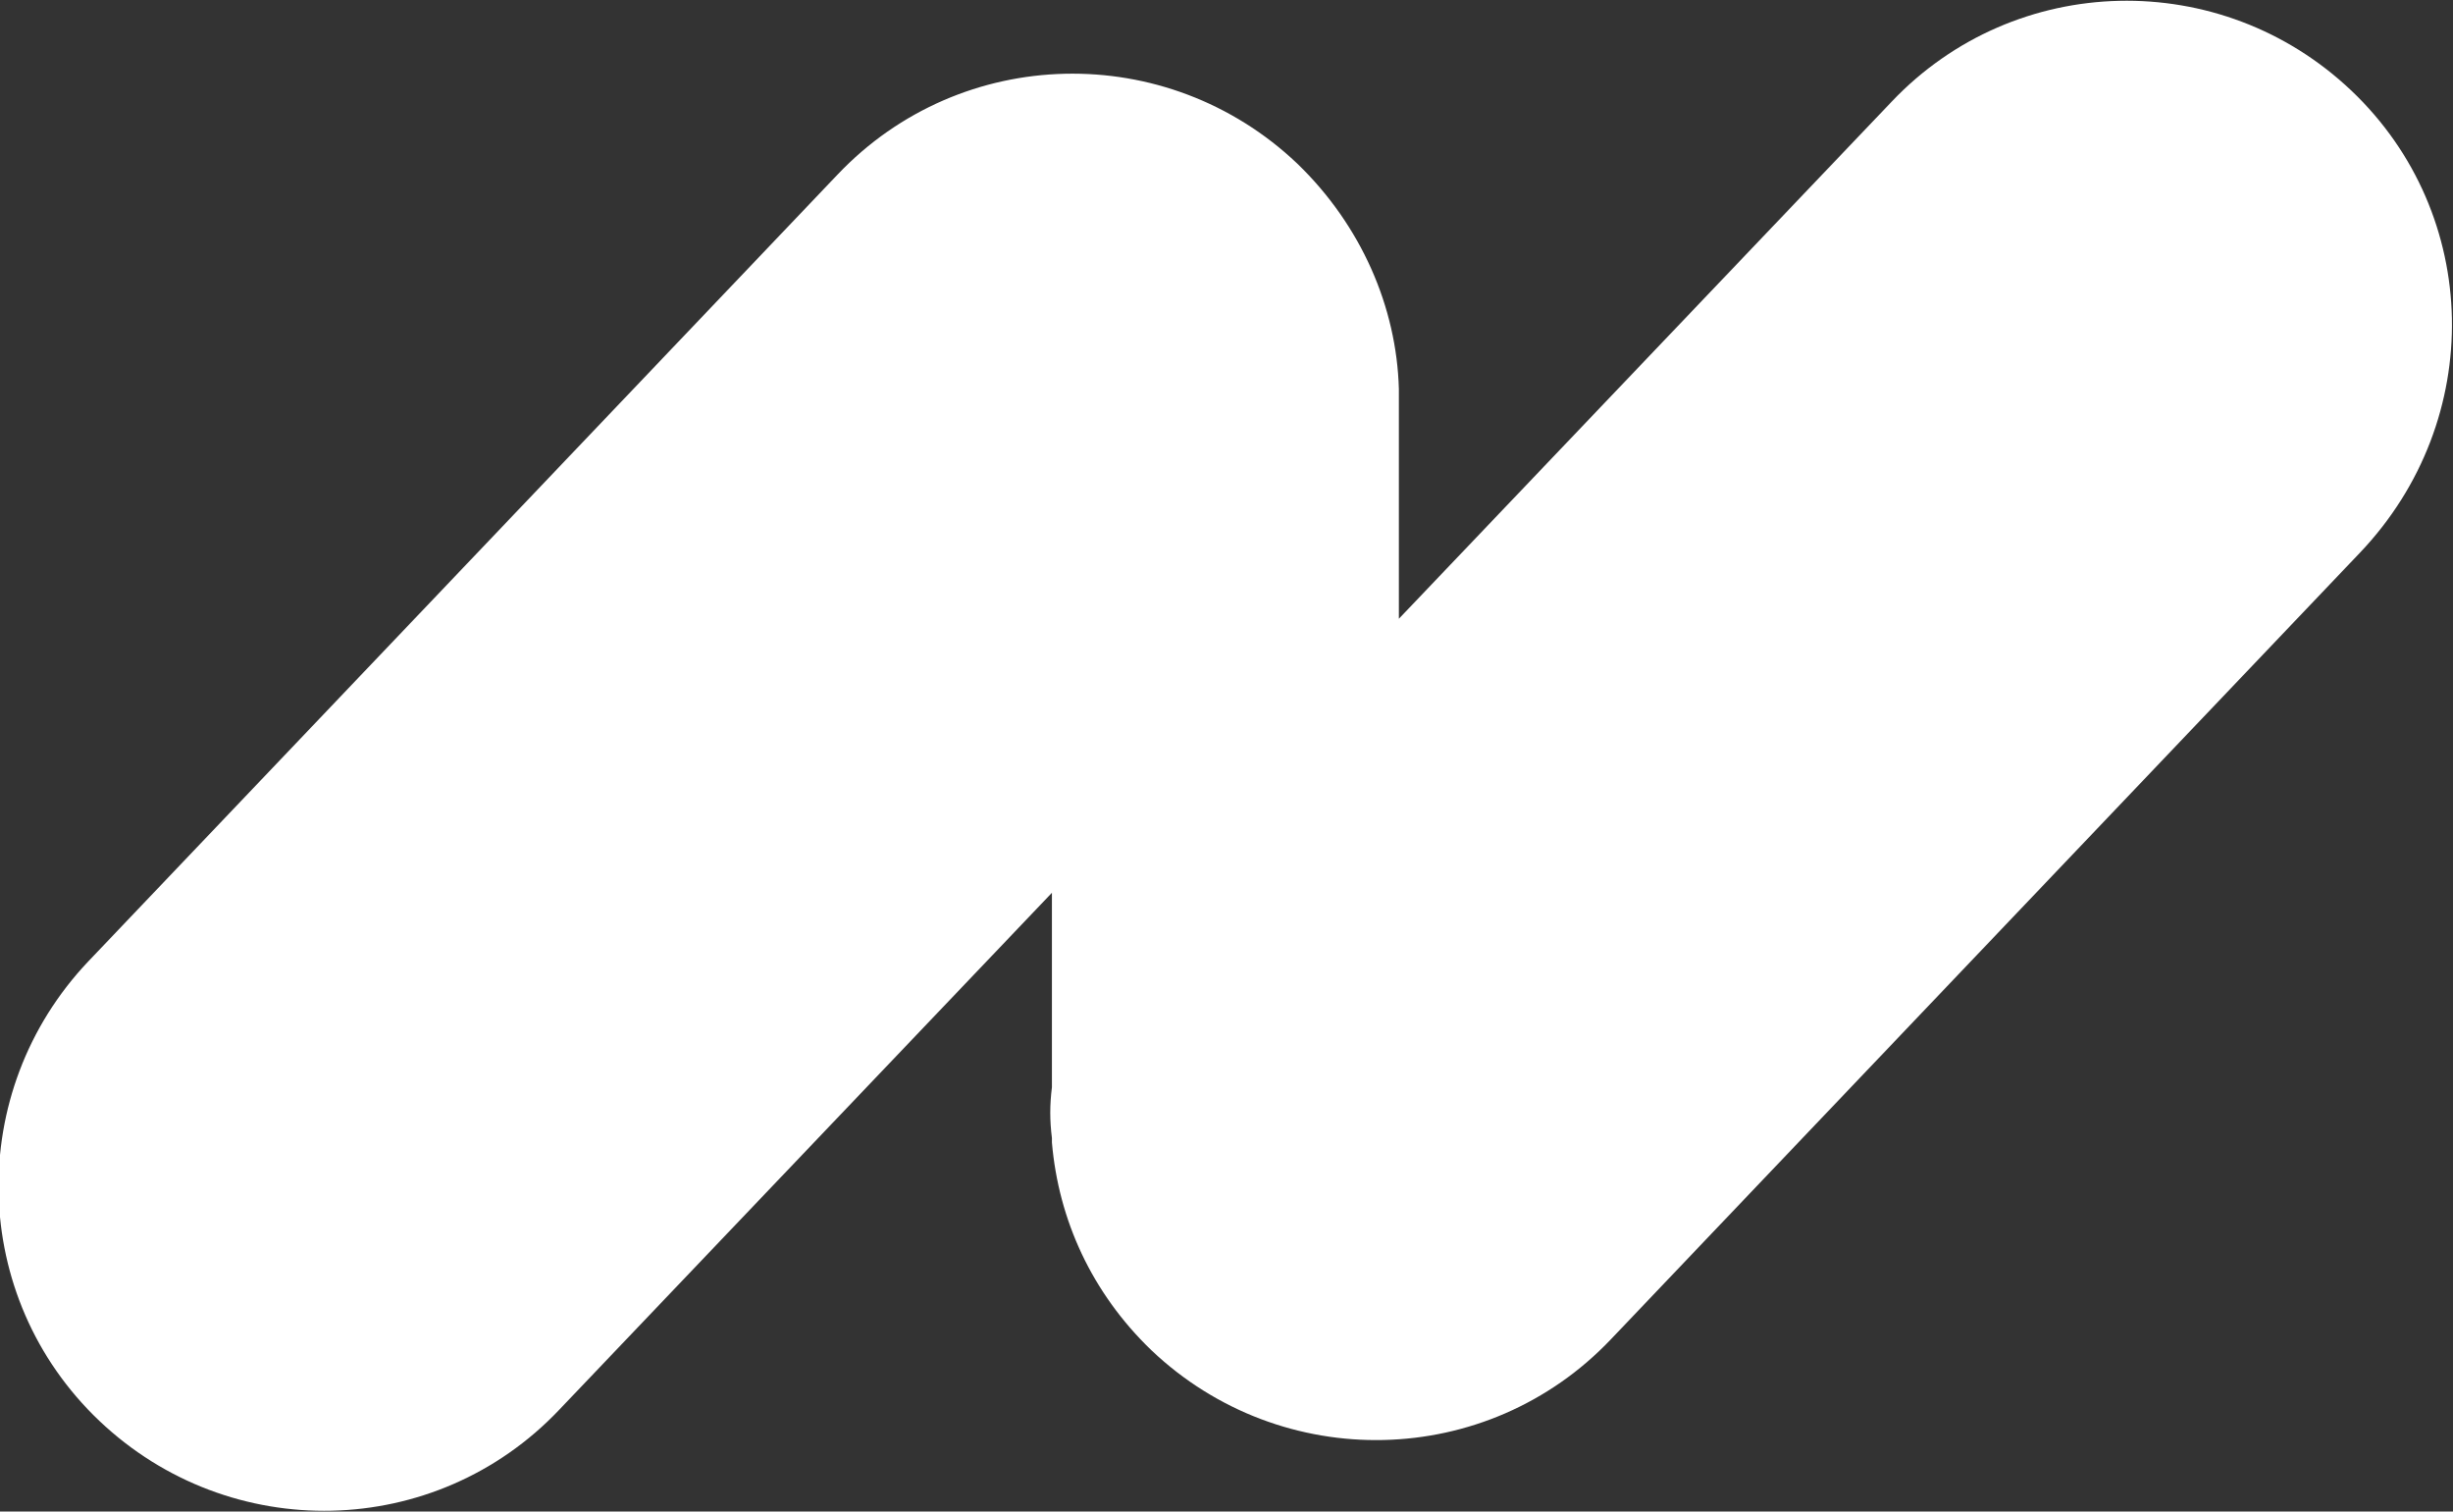 <?xml version="1.0" encoding="utf-8"?>
<!-- Generator: Adobe Illustrator 19.0.0, SVG Export Plug-In . SVG Version: 6.00 Build 0)  -->
<svg version="1.1" id="Calque_1" xmlns="http://www.w3.org/2000/svg" xmlns:xlink="http://www.w3.org/1999/xlink" x="0px" y="0px"
	 viewBox="1093.6 922.3 111 68.4" style="enable-background:new 1093.6 922.3 111 68.4;" xml:space="preserve">
<rect x="1093.6" y="922.3" width="111" height="68.4" fill="#333333" stroke="none"/>
<style type="text/css">
	.st0{fill:#ffffff;}
</style>
<g id="BACKGROUND">
</g>
<g id="DESIGN">
</g>
<path class="st0" d="M1200,926.4c-5.9-5.6-15.2-5.4-20.8,0.5l-22.3,23.4v-10.4l0,0c-0.1-3.7-1.7-7.4-4.6-10.2
	c-5.9-5.6-15.2-5.4-20.8,0.5l-33.9,35.6c-5.6,5.9-5.4,15.2,0.5,20.8c5.9,5.6,15.2,5.4,20.8-0.5l22.3-23.4l0,8.8
	c-0.1,0.8-0.1,1.5,0,2.3l0,0.2l0,0c0.3,3.5,1.8,6.8,4.5,9.4l0,0c5.9,5.6,15.2,5.4,20.8-0.5l33.9-35.6
	C1206.1,941.3,1205.9,932,1200,926.4z"/>
</svg>
